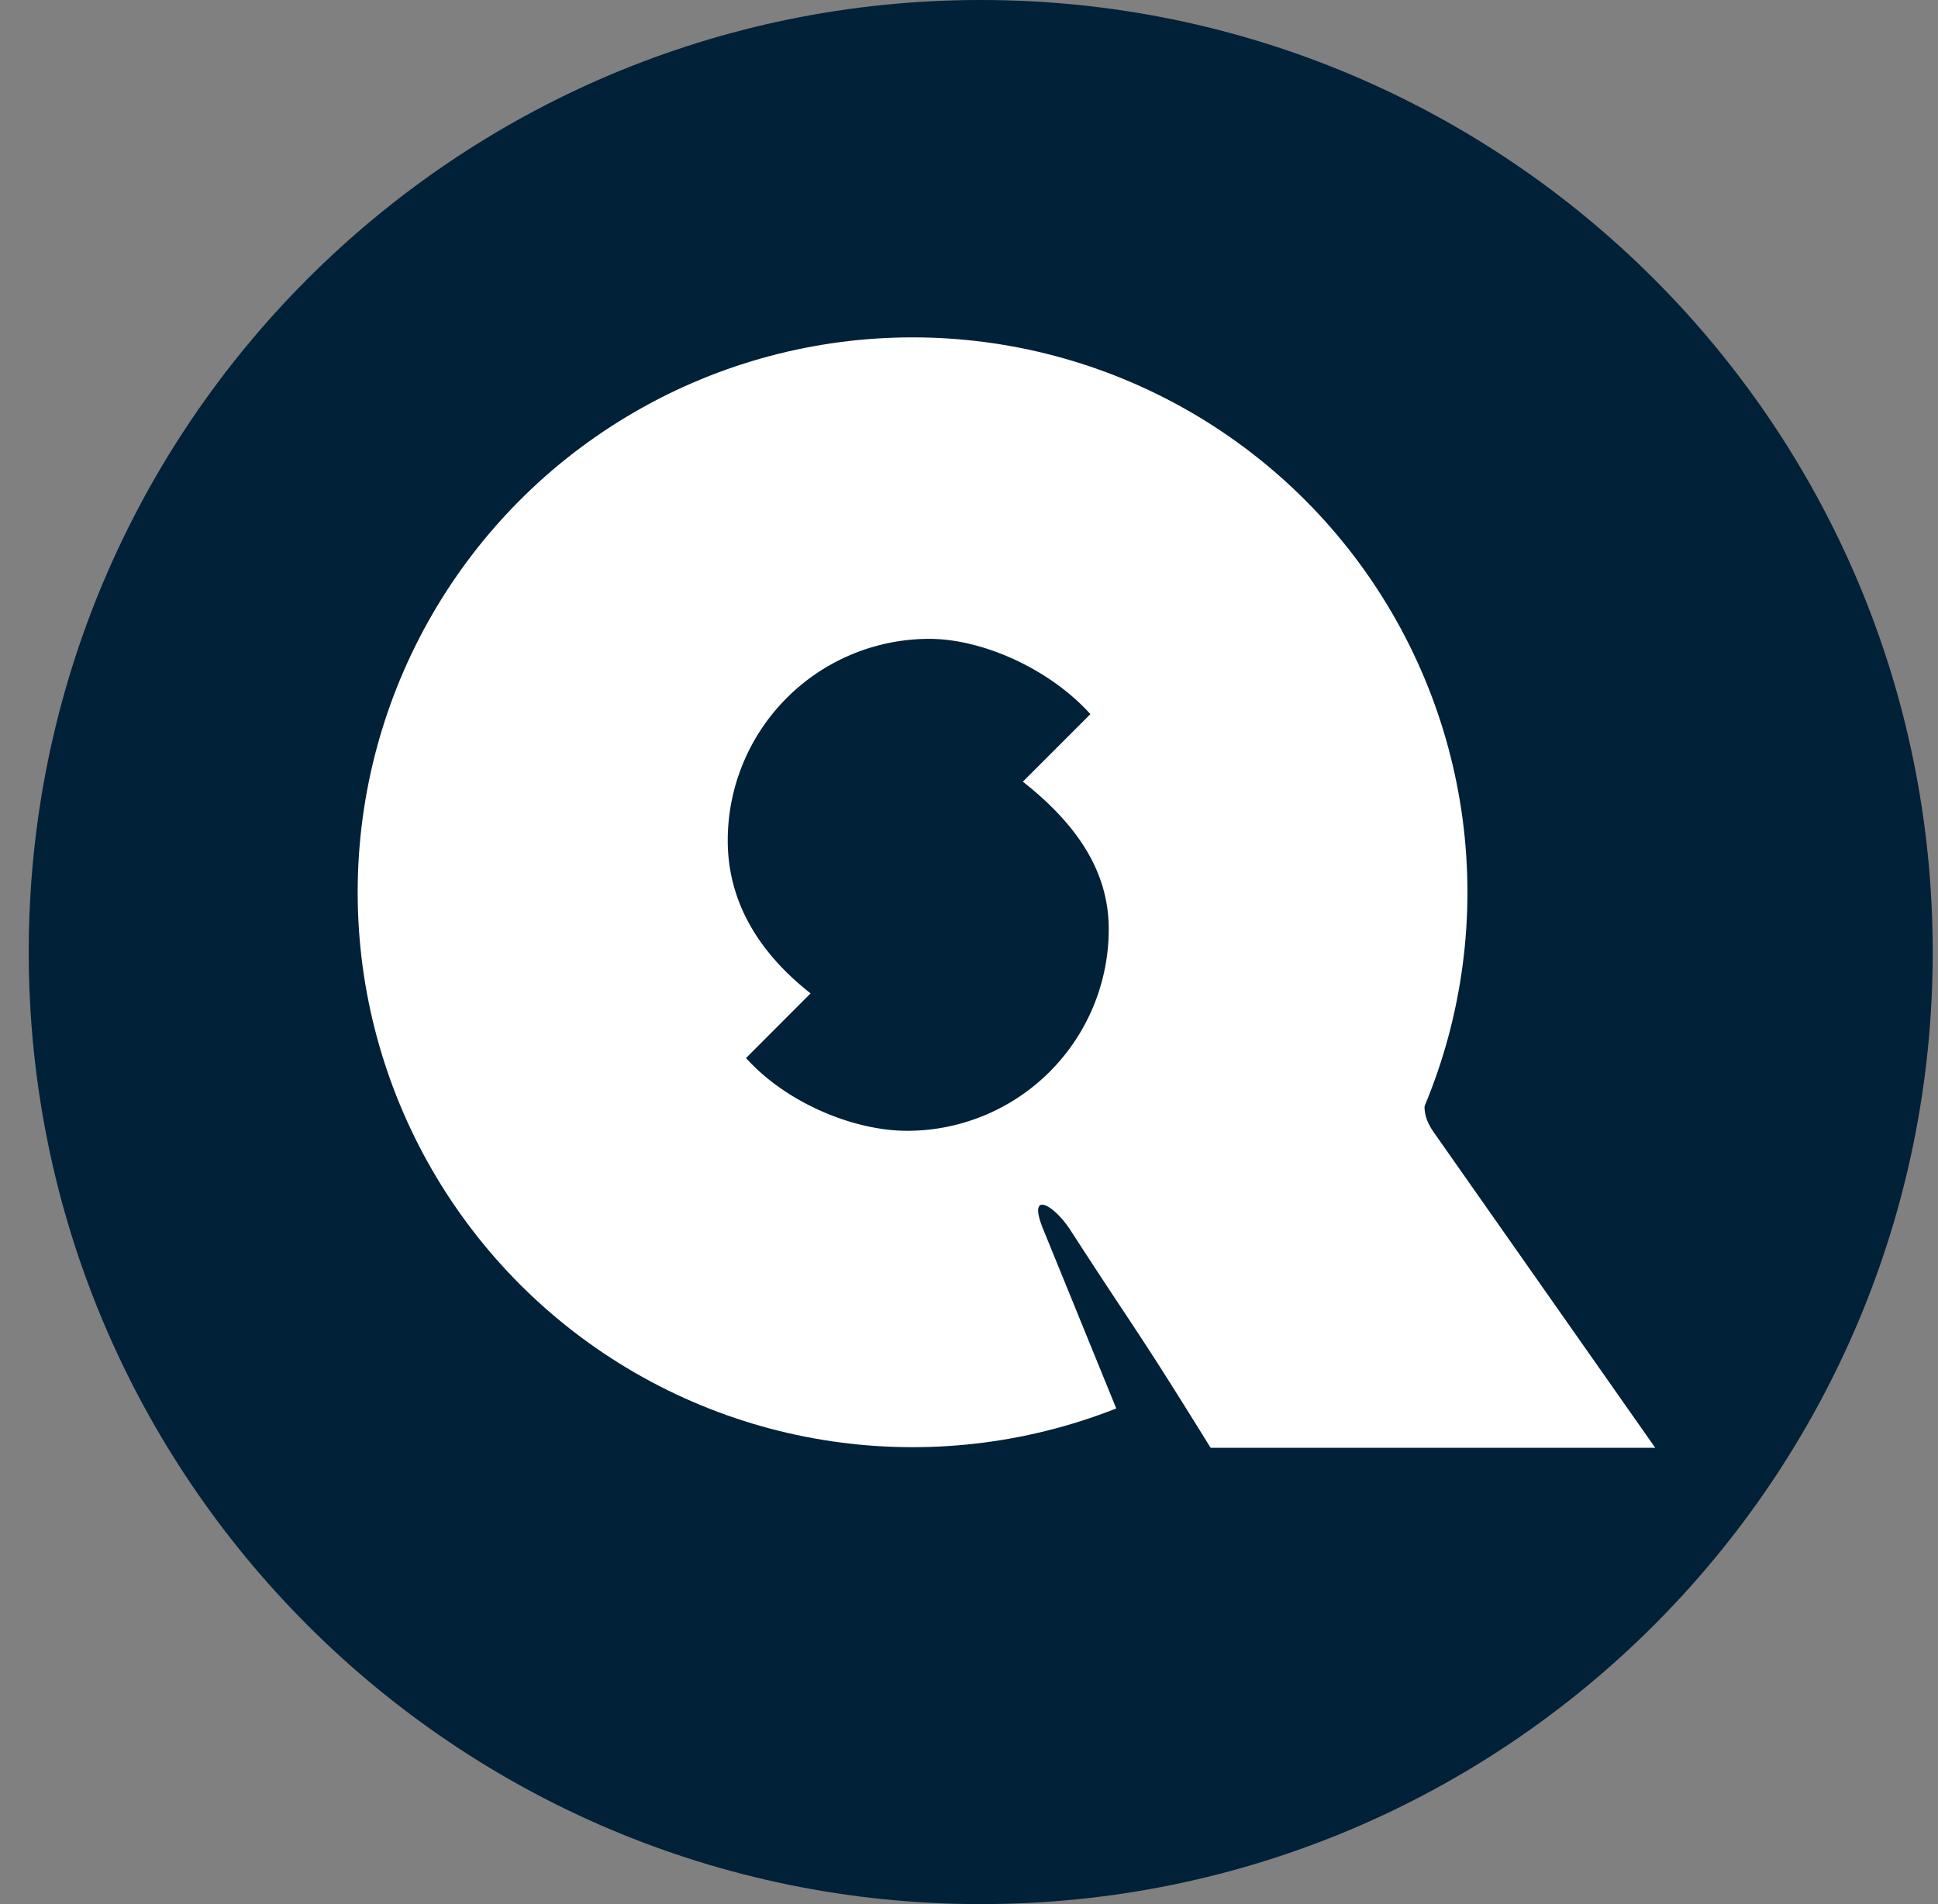 <svg xmlns="http://www.w3.org/2000/svg" width="57" height="56" fill="none" viewBox="0 0 57 56"><rect x="0" y="0" width="57" height="56" fill="#808080" stroke="none"/><g clip-path="url(#a)"><path fill="#002137" d="M56.845 28c0-15.464-12.536-28-28-28s-28 12.536-28 28 12.536 28 28 28 28-12.536 28-28"/><path fill="#fff" d="M48.683 42.579H35.408l-4.287-7.112 3.938-1.874 7.114-1.874c-.456.712-.27 1.203 0 1.587z"/><circle cx="26.84" cy="26.242" r="16.32" fill="#fff"/><path fill="#002137" d="m33.4 42.818.013.032h-.486zl-2.716-6.662c-.48-1.176.299-.736.784 0 2.117 3.271 1.851 2.73 4.19 6.507zM32.07 21.003c-1.185-1.32-3.163-2.214-4.736-2.214a5.93 5.93 0 0 0-5.93 5.93c0 1.573.697 3.131 2.446 4.504z"/><path fill="#002137" d="M21.942 31.117c1.184 1.318 3.165 2.14 4.738 2.14a5.93 5.93 0 0 0 5.93-5.93c0-1.572-.793-2.978-2.542-4.35z"/></g><defs><clipPath id="a"><path fill="#fff" d="M.845 0h56v56h-56z"/></clipPath></defs></svg>